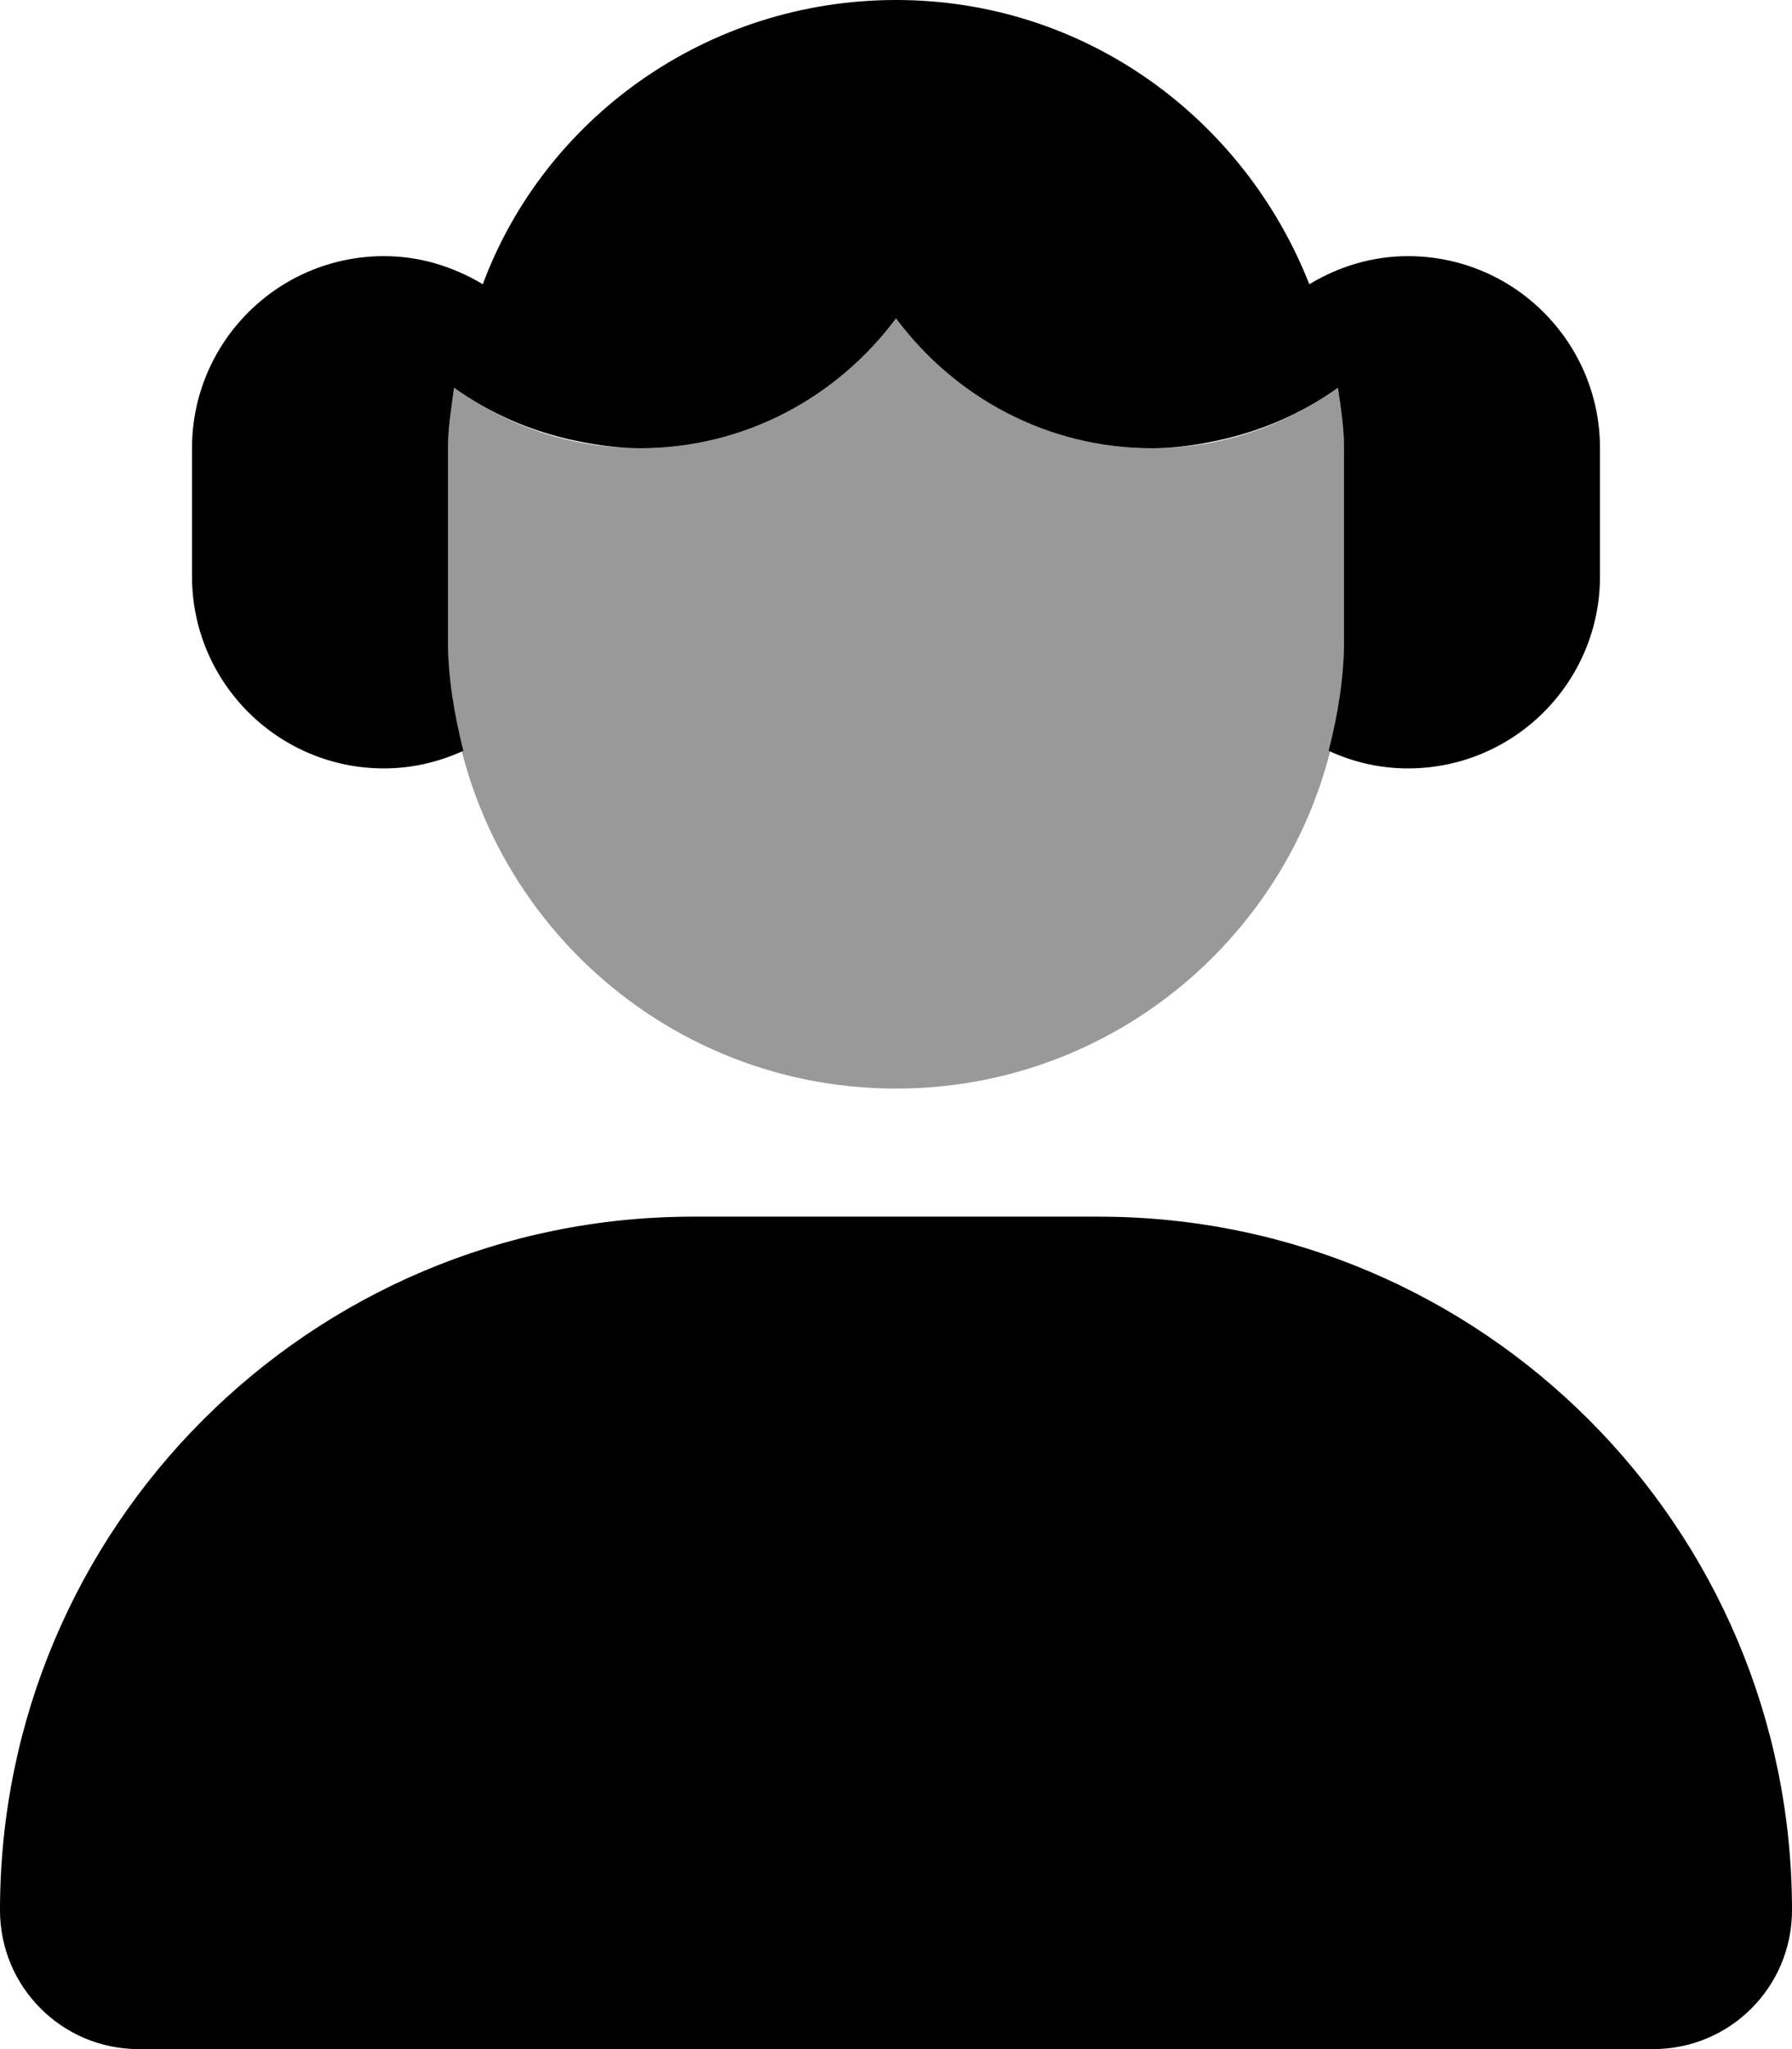 <svg xmlns="http://www.w3.org/2000/svg" viewBox="0 0 448 512"><!--! Font Awesome Pro 6.3.0 by @fontawesome - https://fontawesome.com License - https://fontawesome.com/license (Commercial License) Copyright 2023 Fonticons, Inc. --><defs><style>.fa-secondary{opacity:.4}</style></defs><path class="fa-primary" d="M274.7 304H173.3C77.61 304 0 381.6 0 477.3C0 496.5 15.52 512 34.66 512H413.3C432.5 512 448 496.5 448 477.3C448 381.6 370.4 304 274.7 304zM96 192c7.096 0 13.78-1.633 19.84-4.396C113.6 178.7 112 169.6 112 160V112c0-5.174 .844-10.12 1.523-15.11c8.908 6.395 19.2 10.88 30.29 13.22C149.1 111.2 154.4 112 160 112c26.29 0 49.42-12.85 64-32.44C238.6 99.15 261.7 112 288 112c5.582 0 10.95-.777 16.19-1.885c11.09-2.344 21.38-6.826 30.29-13.22C335.2 101.9 336 106.8 336 112V160c0 9.582-1.572 18.73-3.836 27.6C338.2 190.4 344.9 192 352 192c26.51 0 48-21.49 48-48v-32C400 85.49 378.5 64 352 64c-9.059 0-17.44 2.658-24.67 7.02C311 29.57 271.3 0 224 0S136.1 29.57 120.7 71.02C113.4 66.66 105.1 64 96 64C69.49 64 48 85.49 48 112v32C48 170.5 69.49 192 96 192z"/><path class="fa-secondary" d="M288 112c17.38 0 33.36-5.688 46.48-15.11C335.2 101.9 336 106.8 336 112V160c0 61.86-50.14 112-112 112S112 221.9 112 160V112c0-5.174 .844-10.12 1.523-15.11C126.6 106.3 142.6 112 160 112c26.29 0 49.42-12.85 64-32.44C238.6 99.15 261.7 112 288 112z"/></svg>